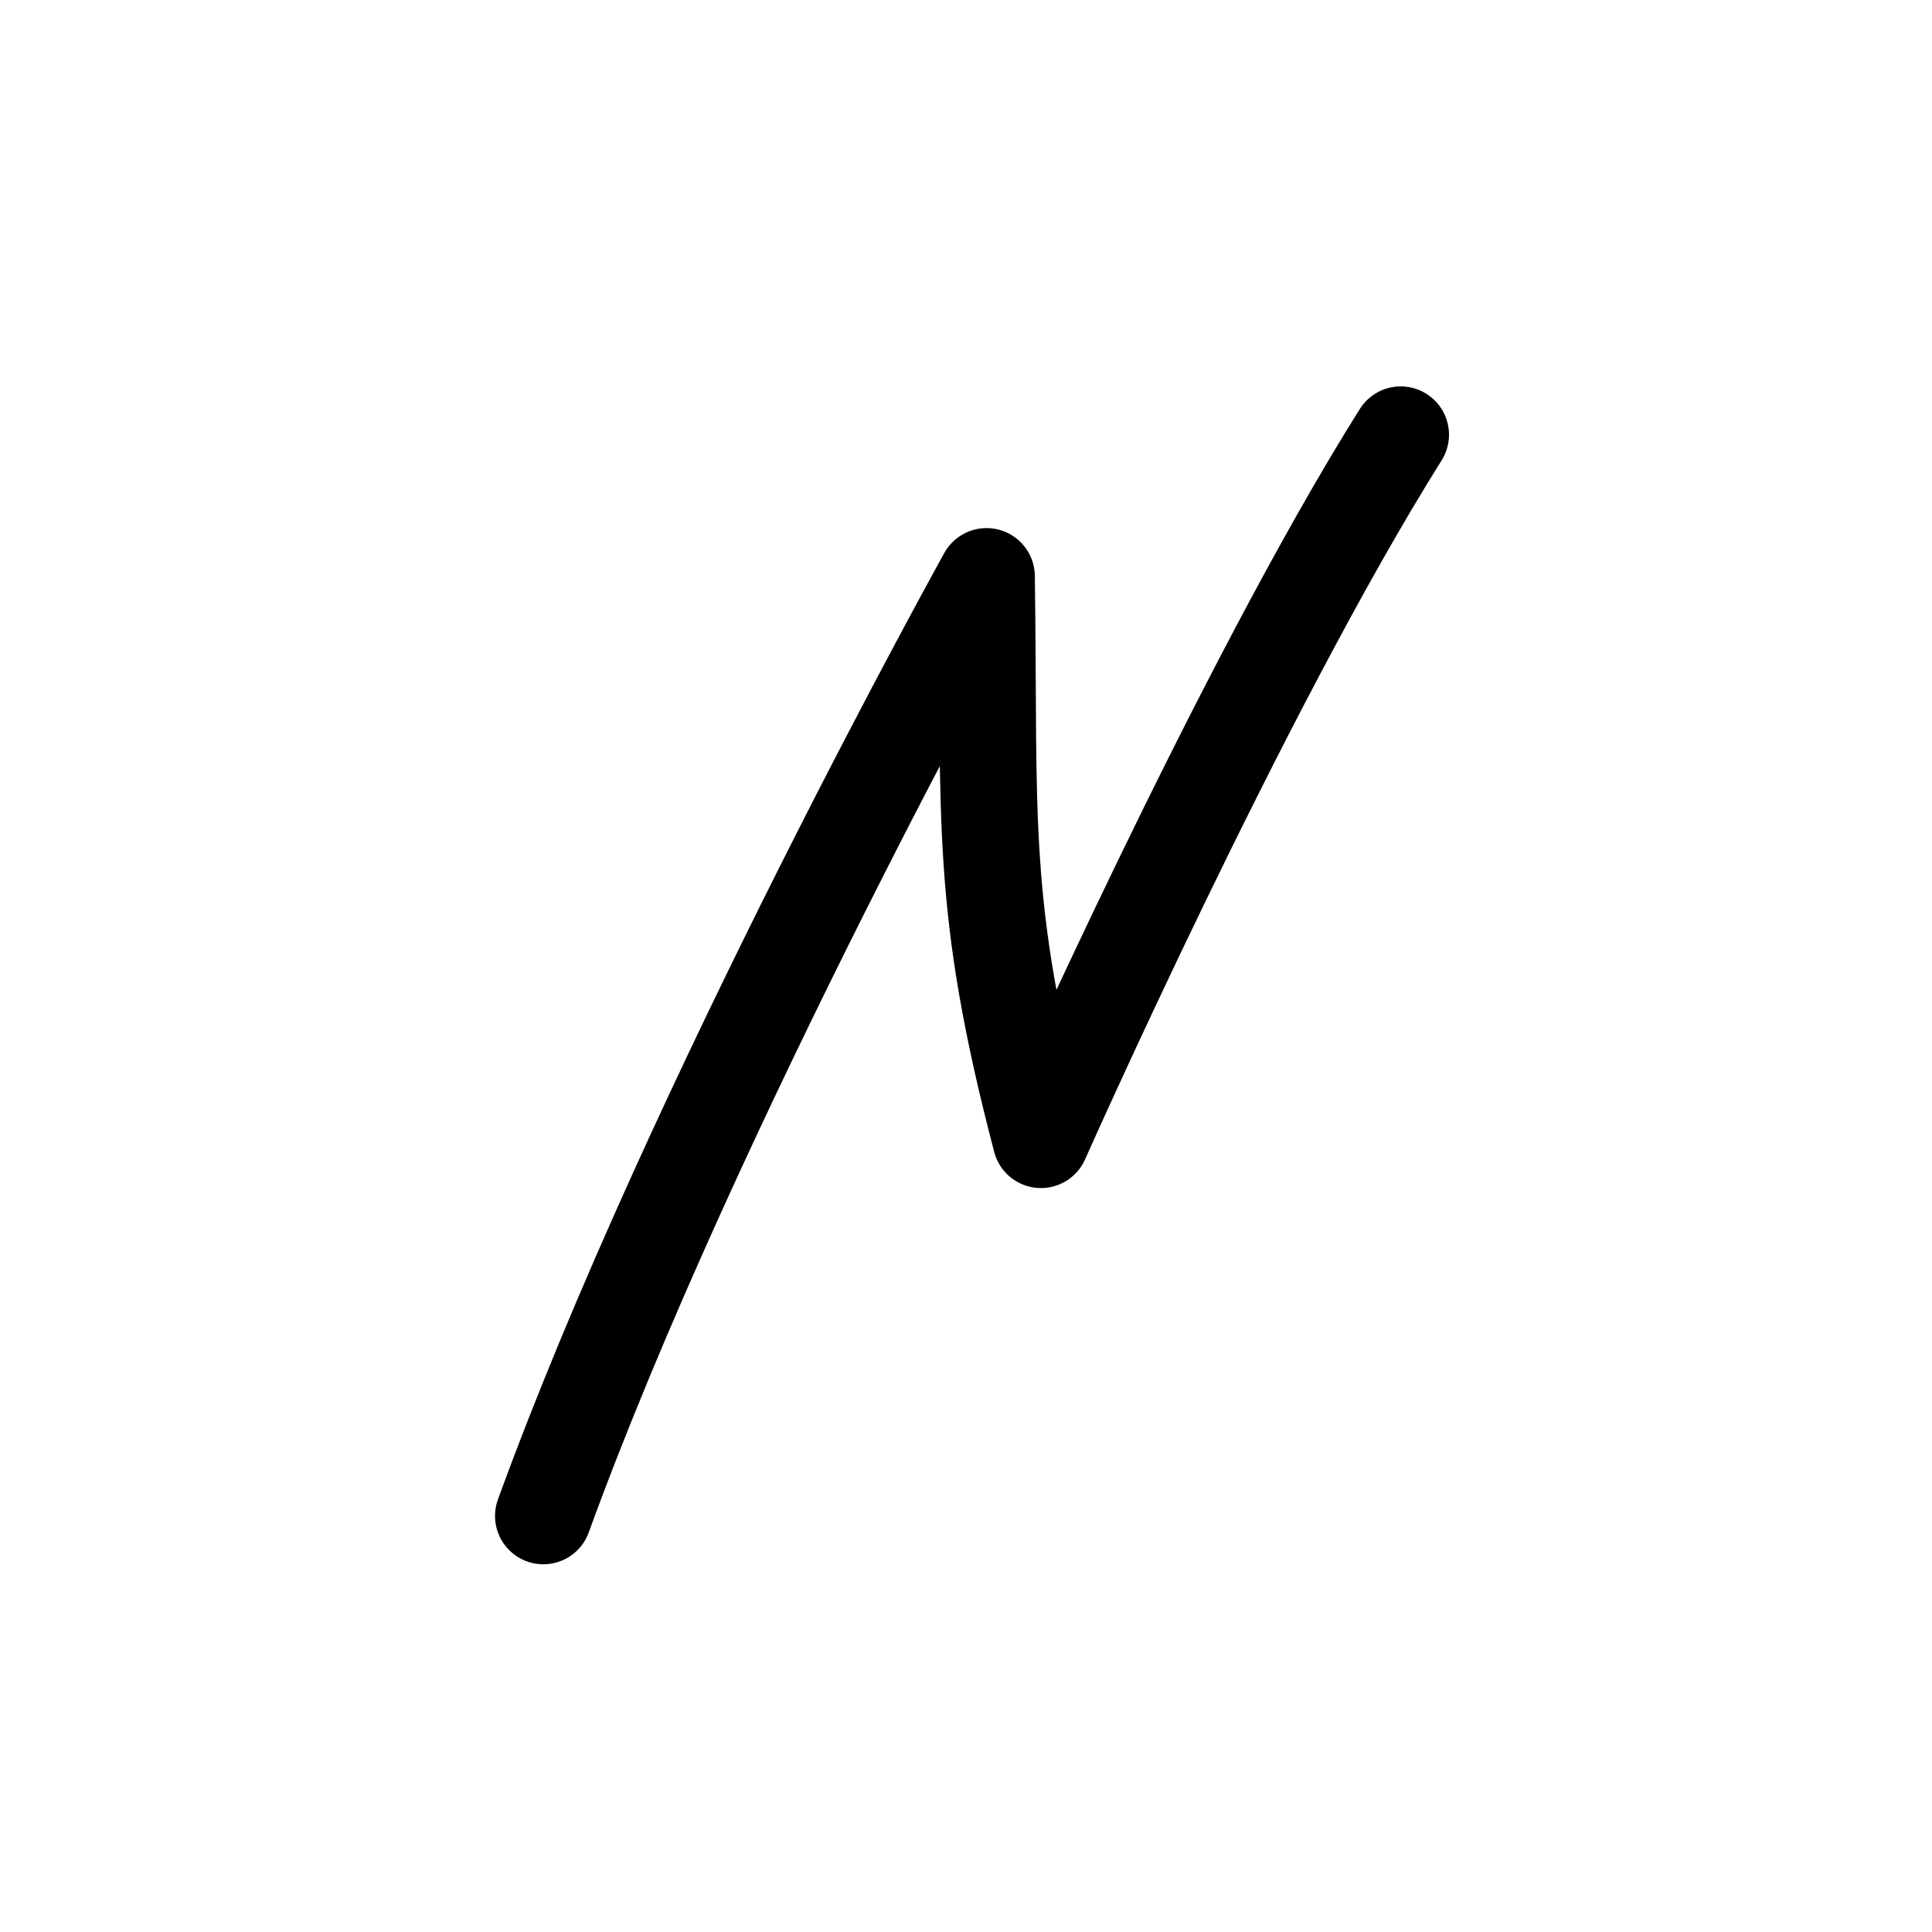 <svg width="80" height="80" viewBox="0 0 80 80" fill="none" xmlns="http://www.w3.org/2000/svg">
<path d="M58 18C51.383 28.533 43.103 47.195 43.103 47.195C40.539 37.401 40.992 34.073 40.851 23.867C40.851 23.867 28.671 45.791 22.498 62.773" stroke="black" stroke-width="4" stroke-linecap="round" stroke-linejoin="round"/>
</svg>
